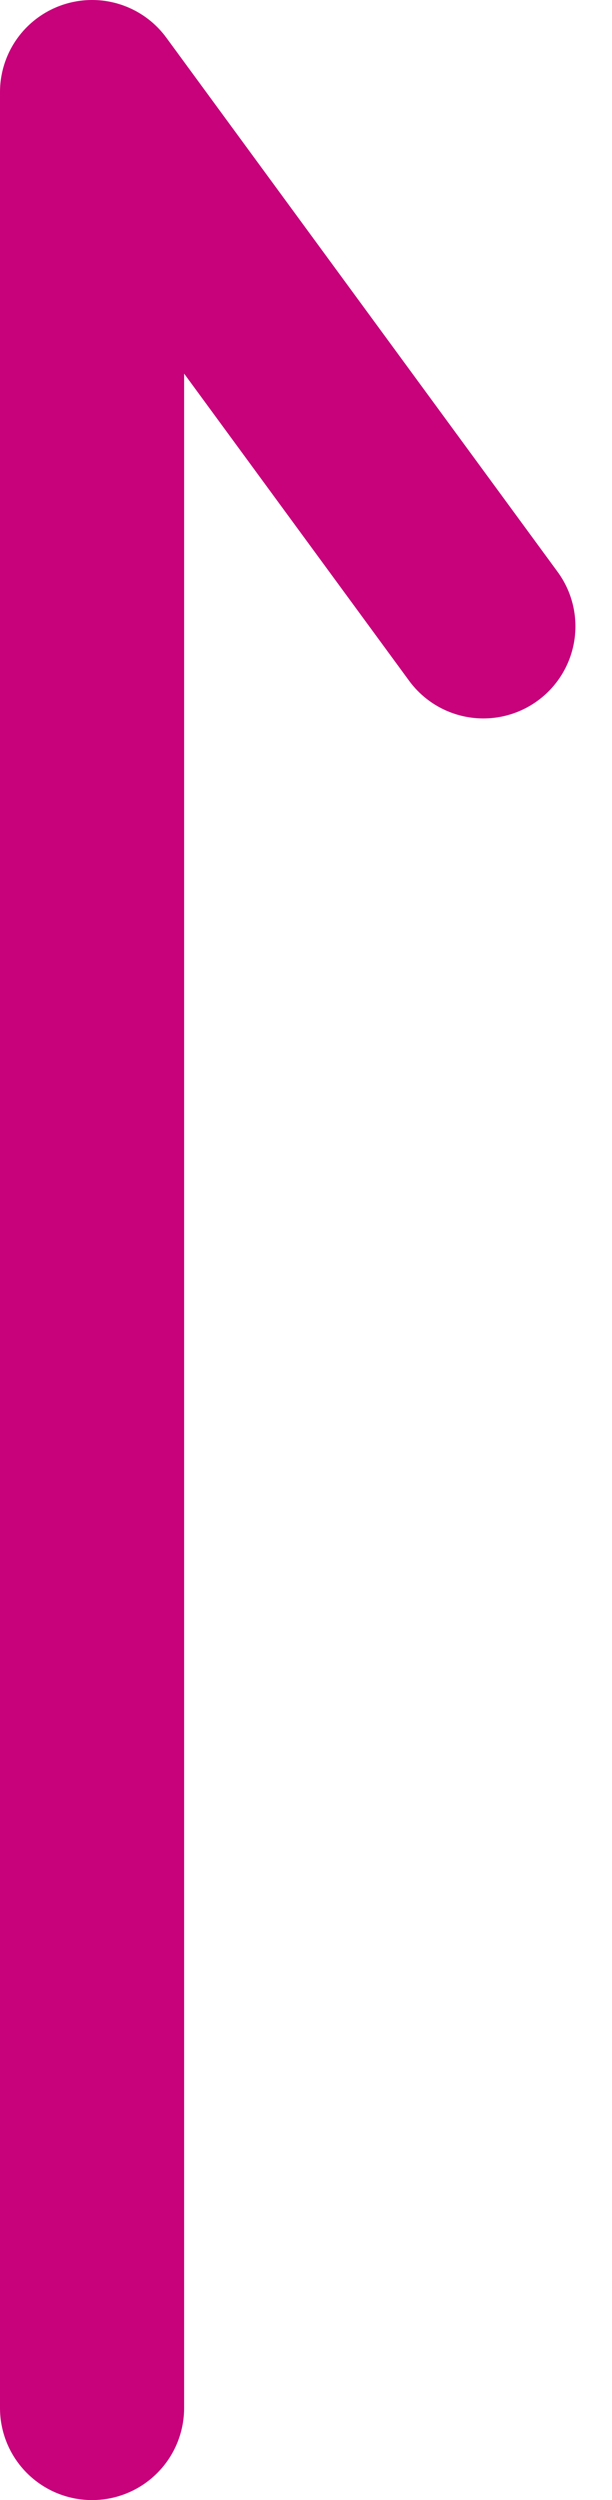 <svg xmlns="http://www.w3.org/2000/svg" width="9.972" height="40.715" viewBox="0 0 9.972 40.715"><path id="Path_231" data-name="Path 231" d="M763.242,21825.594v-37.715l6.376,8.7" transform="translate(-761.742 -21786.379)" fill="none" stroke="#c7027a" stroke-linecap="round" stroke-linejoin="round" stroke-width="3"/></svg>